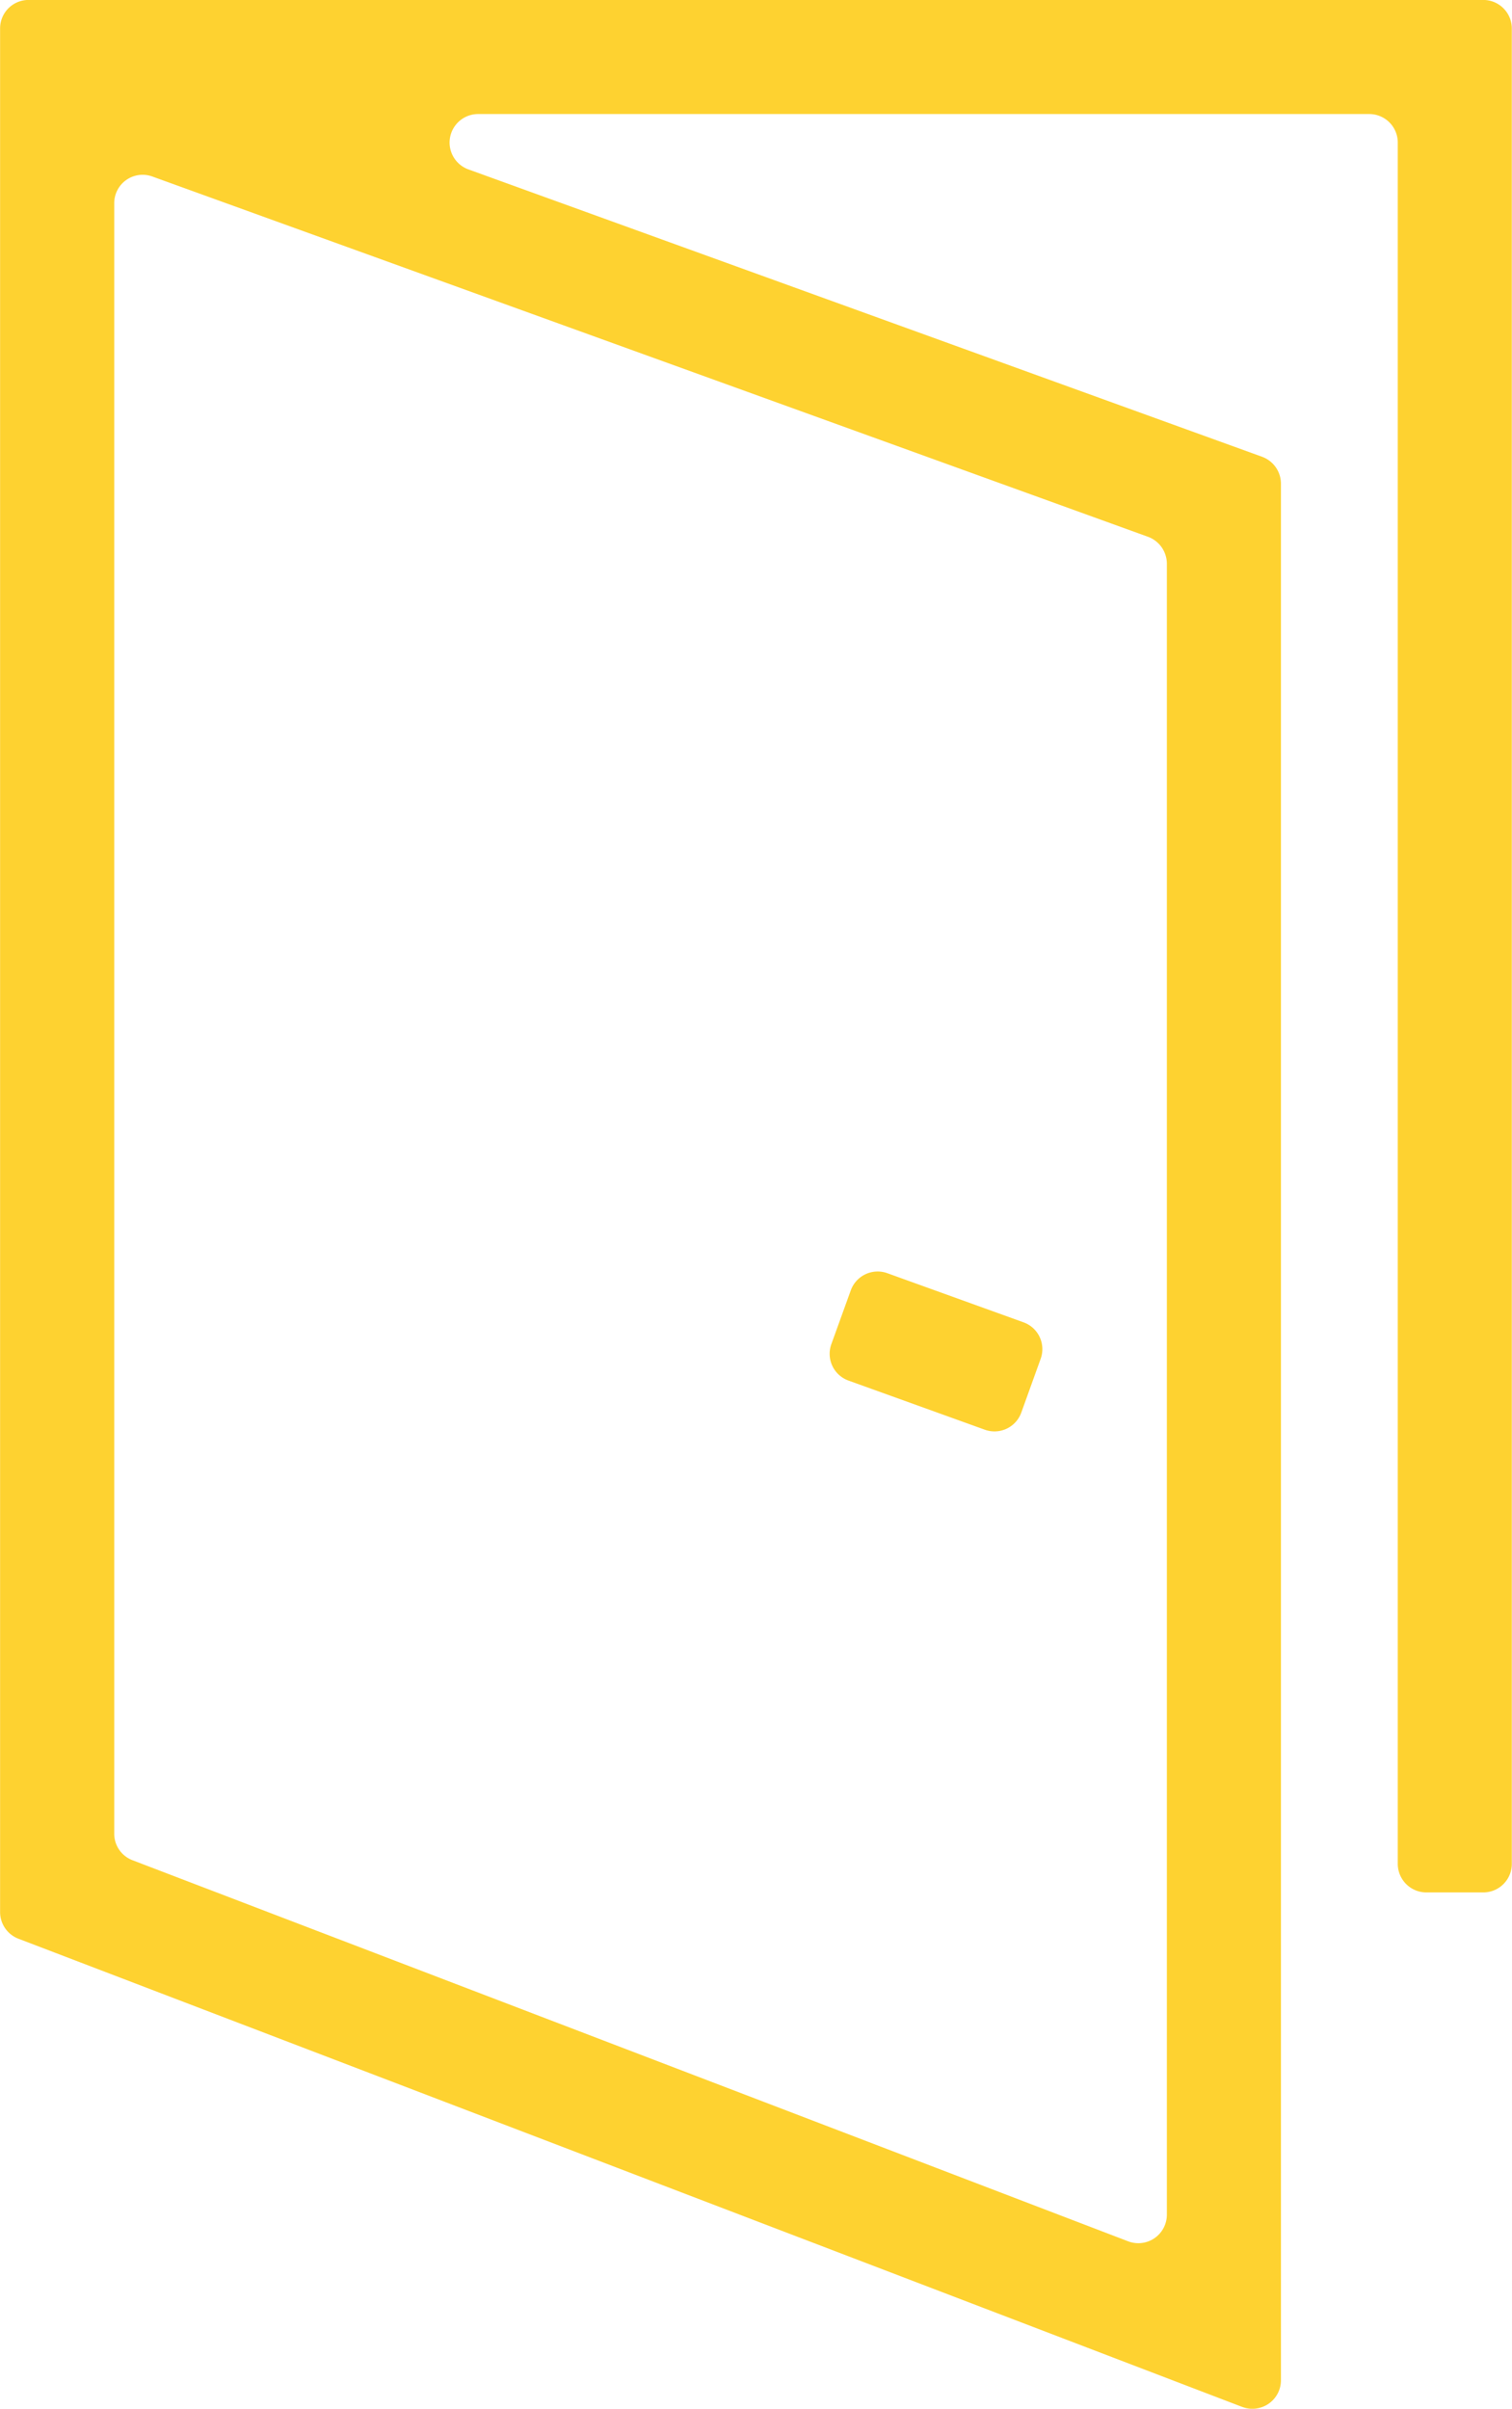 <svg xmlns="http://www.w3.org/2000/svg" width="32.537" height="51.833" viewBox="0 0 32.537 51.833"><defs><clipPath id="clip-path"><path id="Rectangle_4" data-name="Rectangle 4" fill="#fed230" d="M0 0h32.537v51.833H0z"/></clipPath></defs><g id="Group_21" data-name="Group 21"><g id="Group_20" data-name="Group 20" clip-path="url(#clip-path)" fill="#fed230"><path id="Path_32" data-name="Path 32" d="M26.728 51.794L.394 41.719A.614.614 0 010 41.143V.615A.612.612 0 01.613 0h31.306a.614.614 0 01.612.615v39.493a.614.614 0 01-.612.615h-1.227a.615.615 0 01-.615-.615V3.07a.614.614 0 00-.612-.615H10.283a.614.614 0 00-.206 1.191l17.08 6.184a.619.619 0 01.406.579v40.812a.615.615 0 01-.835.573M2.849 40.03l21.424 8.2a.614.614 0 00.835-.573V12.131a.619.619 0 00-.406-.579L3.278 3.8a.611.611 0 00-.822.576v35.081a.61.61 0 00.393.573" transform="translate(.002 -.001)"/><path id="Path_33" data-name="Path 33" d="M8.793 11.763L5.86 10.706a.612.612 0 01-.37-.782l.419-1.159a.615.615 0 01.786-.37l2.93 1.057a.613.613 0 01.37.786l-.416 1.155a.613.613 0 01-.786.37" transform="translate(12.399 19.002)"/></g></g></svg>